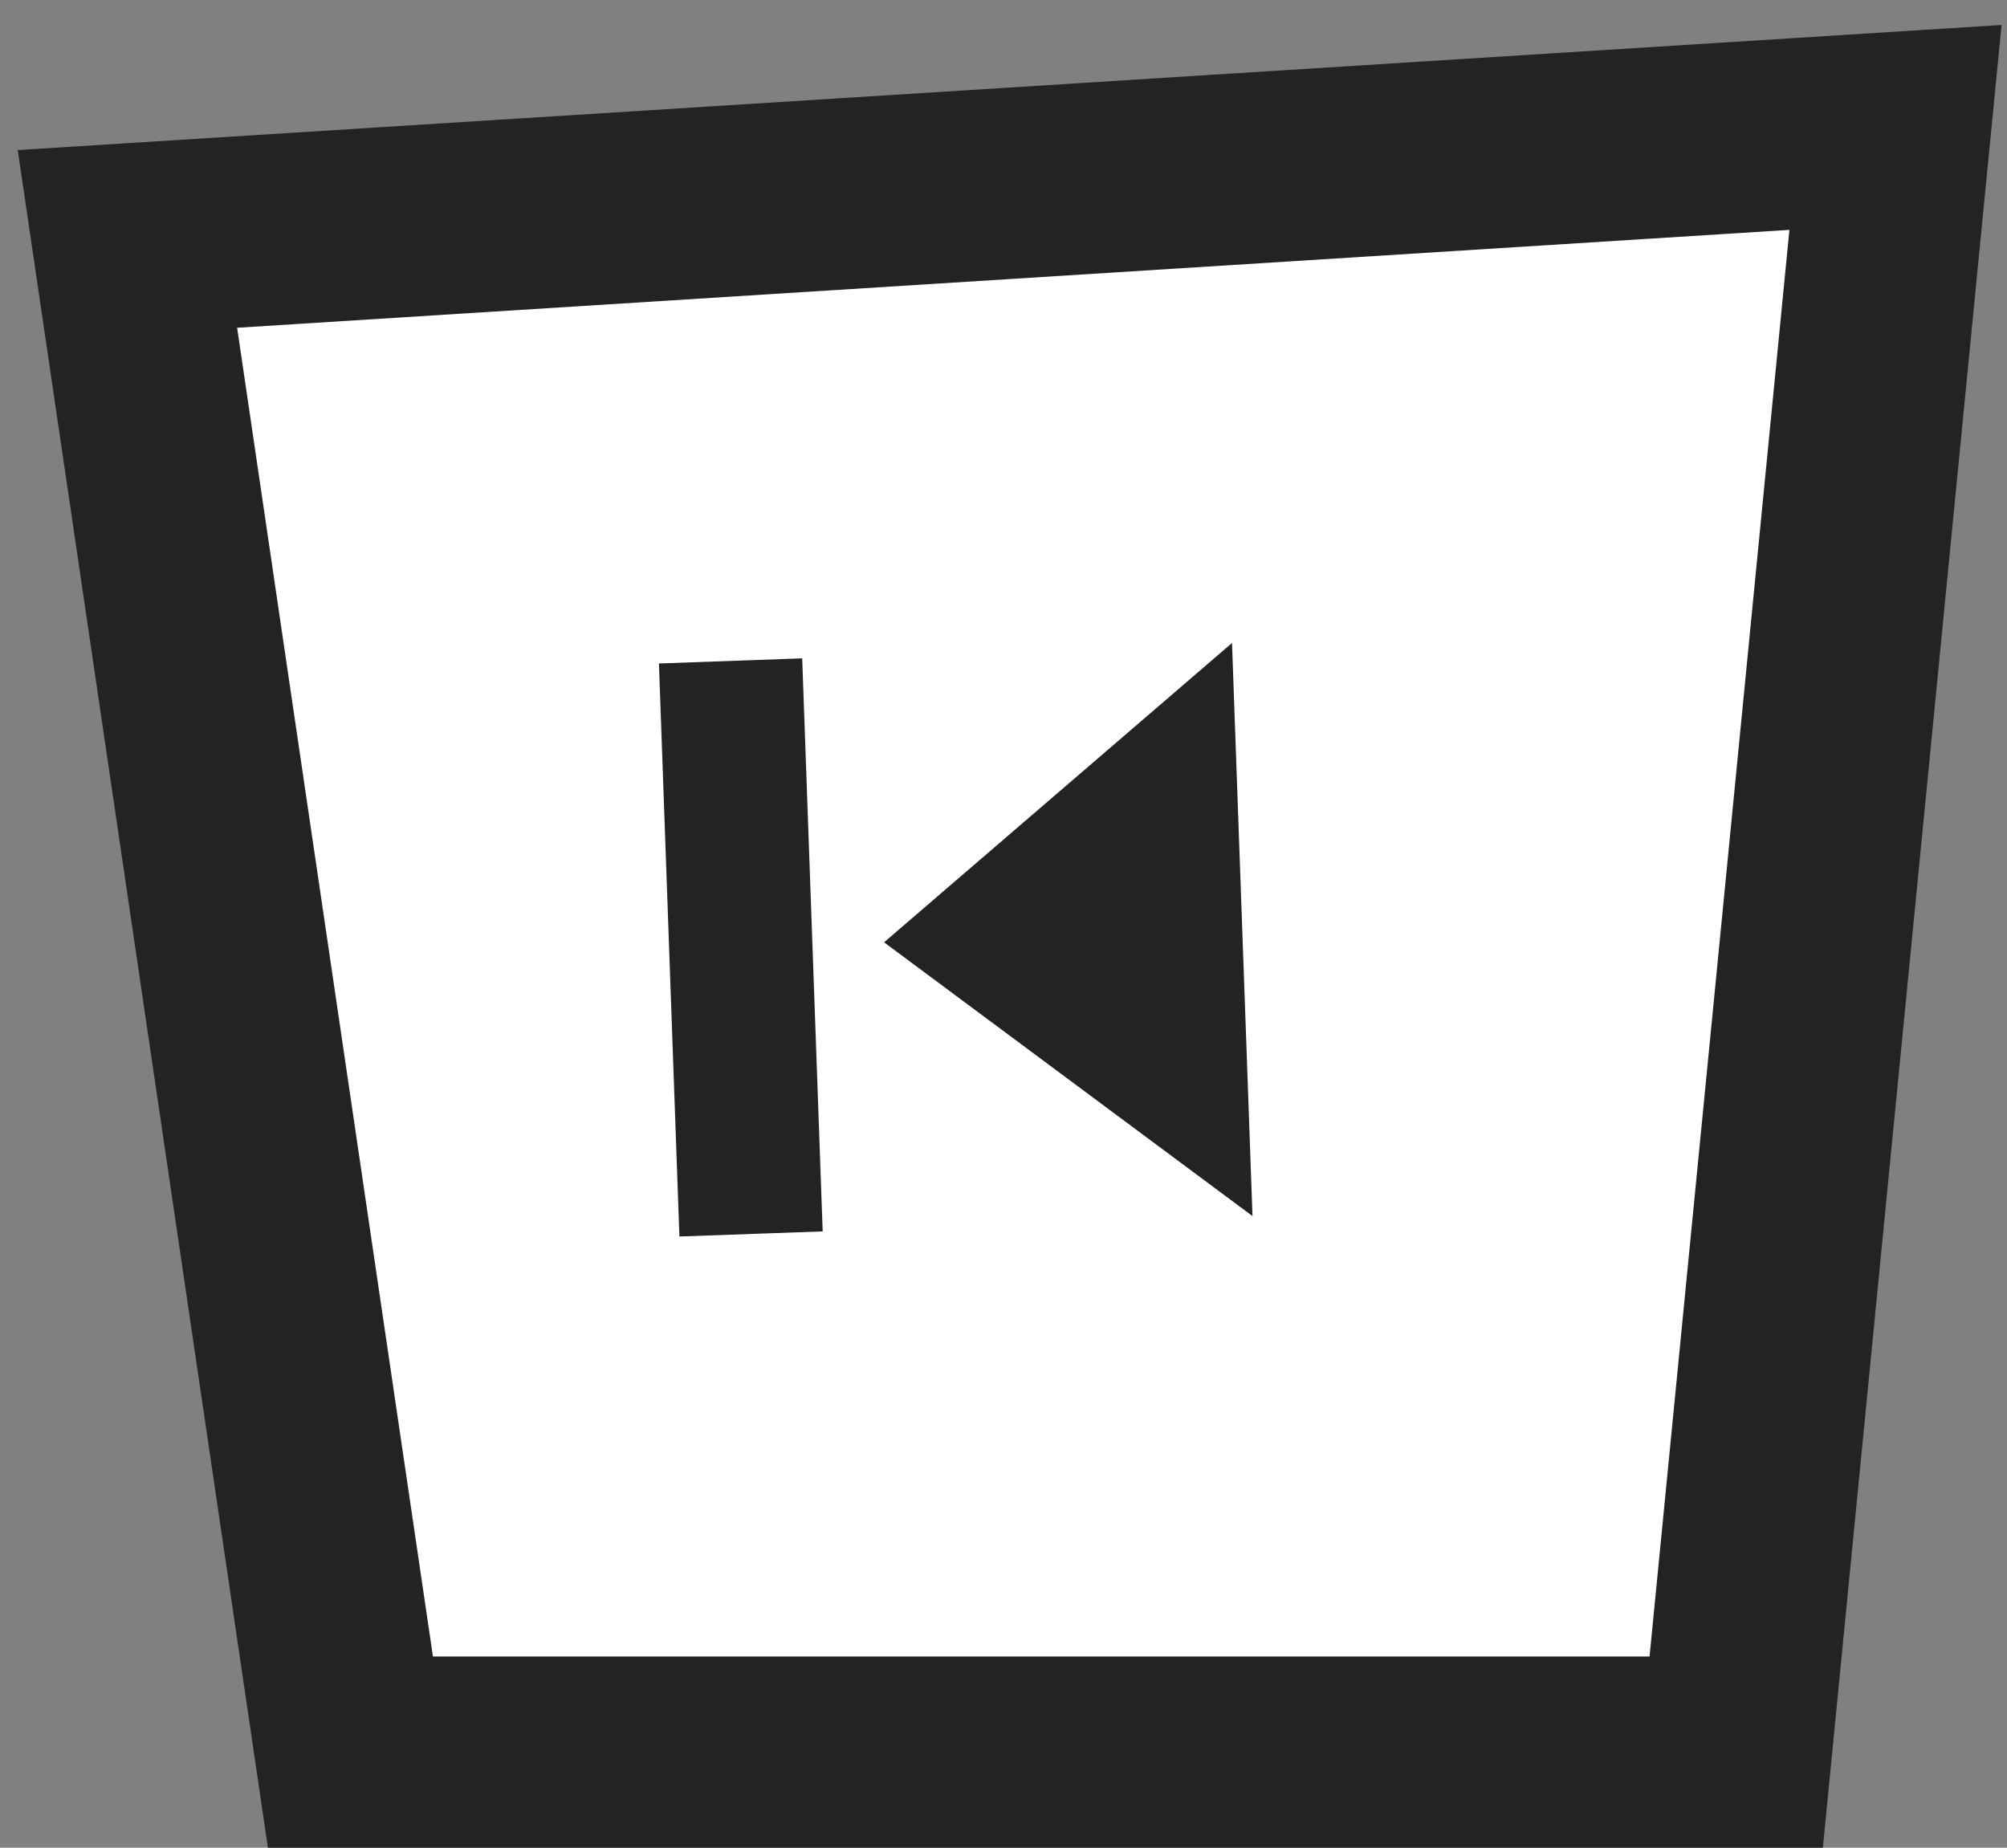 <?xml version="1.0" encoding="UTF-8"?> <svg xmlns="http://www.w3.org/2000/svg" width="63" height="58" viewBox="0 0 63 58" fill="none"><rect x="0" y="0" width="63" height="58" fill="#808080" stroke="none"/><path d="M11 55L4 7.5L59.5 4L54.5 55H11Z" fill="white" stroke="#232323" stroke-width="6"></path><rect x="16.5" y="17" width="25" height="26" fill="#232323"></rect><path d="M29.197 12.014C32.15 11.909 35.094 12.386 37.863 13.418C40.631 14.451 43.169 11.019 45.332 13.032C49.699 17.098 50.273 22.733 50.486 28.697C50.699 34.66 48.534 40.464 46.468 44.832C44.454 46.994 42.035 45.739 39.347 46.966C36.659 48.194 33.756 48.88 30.803 48.985C24.84 49.199 21.367 48.898 17 44.832C12.633 40.765 12.727 36.267 12.514 30.303C12.409 27.35 12.886 24.405 13.918 21.637C14.951 18.869 16.519 21.331 13.532 19.168C15.546 17.005 17.965 15.261 20.653 14.033C23.341 12.806 26.244 12.12 29.197 12.014ZM38.673 20.184L27.751 29.58L39.316 38.173M25.181 20.666L20.684 20.827L21.327 38.815L25.824 38.655" fill="white"></path></svg> 